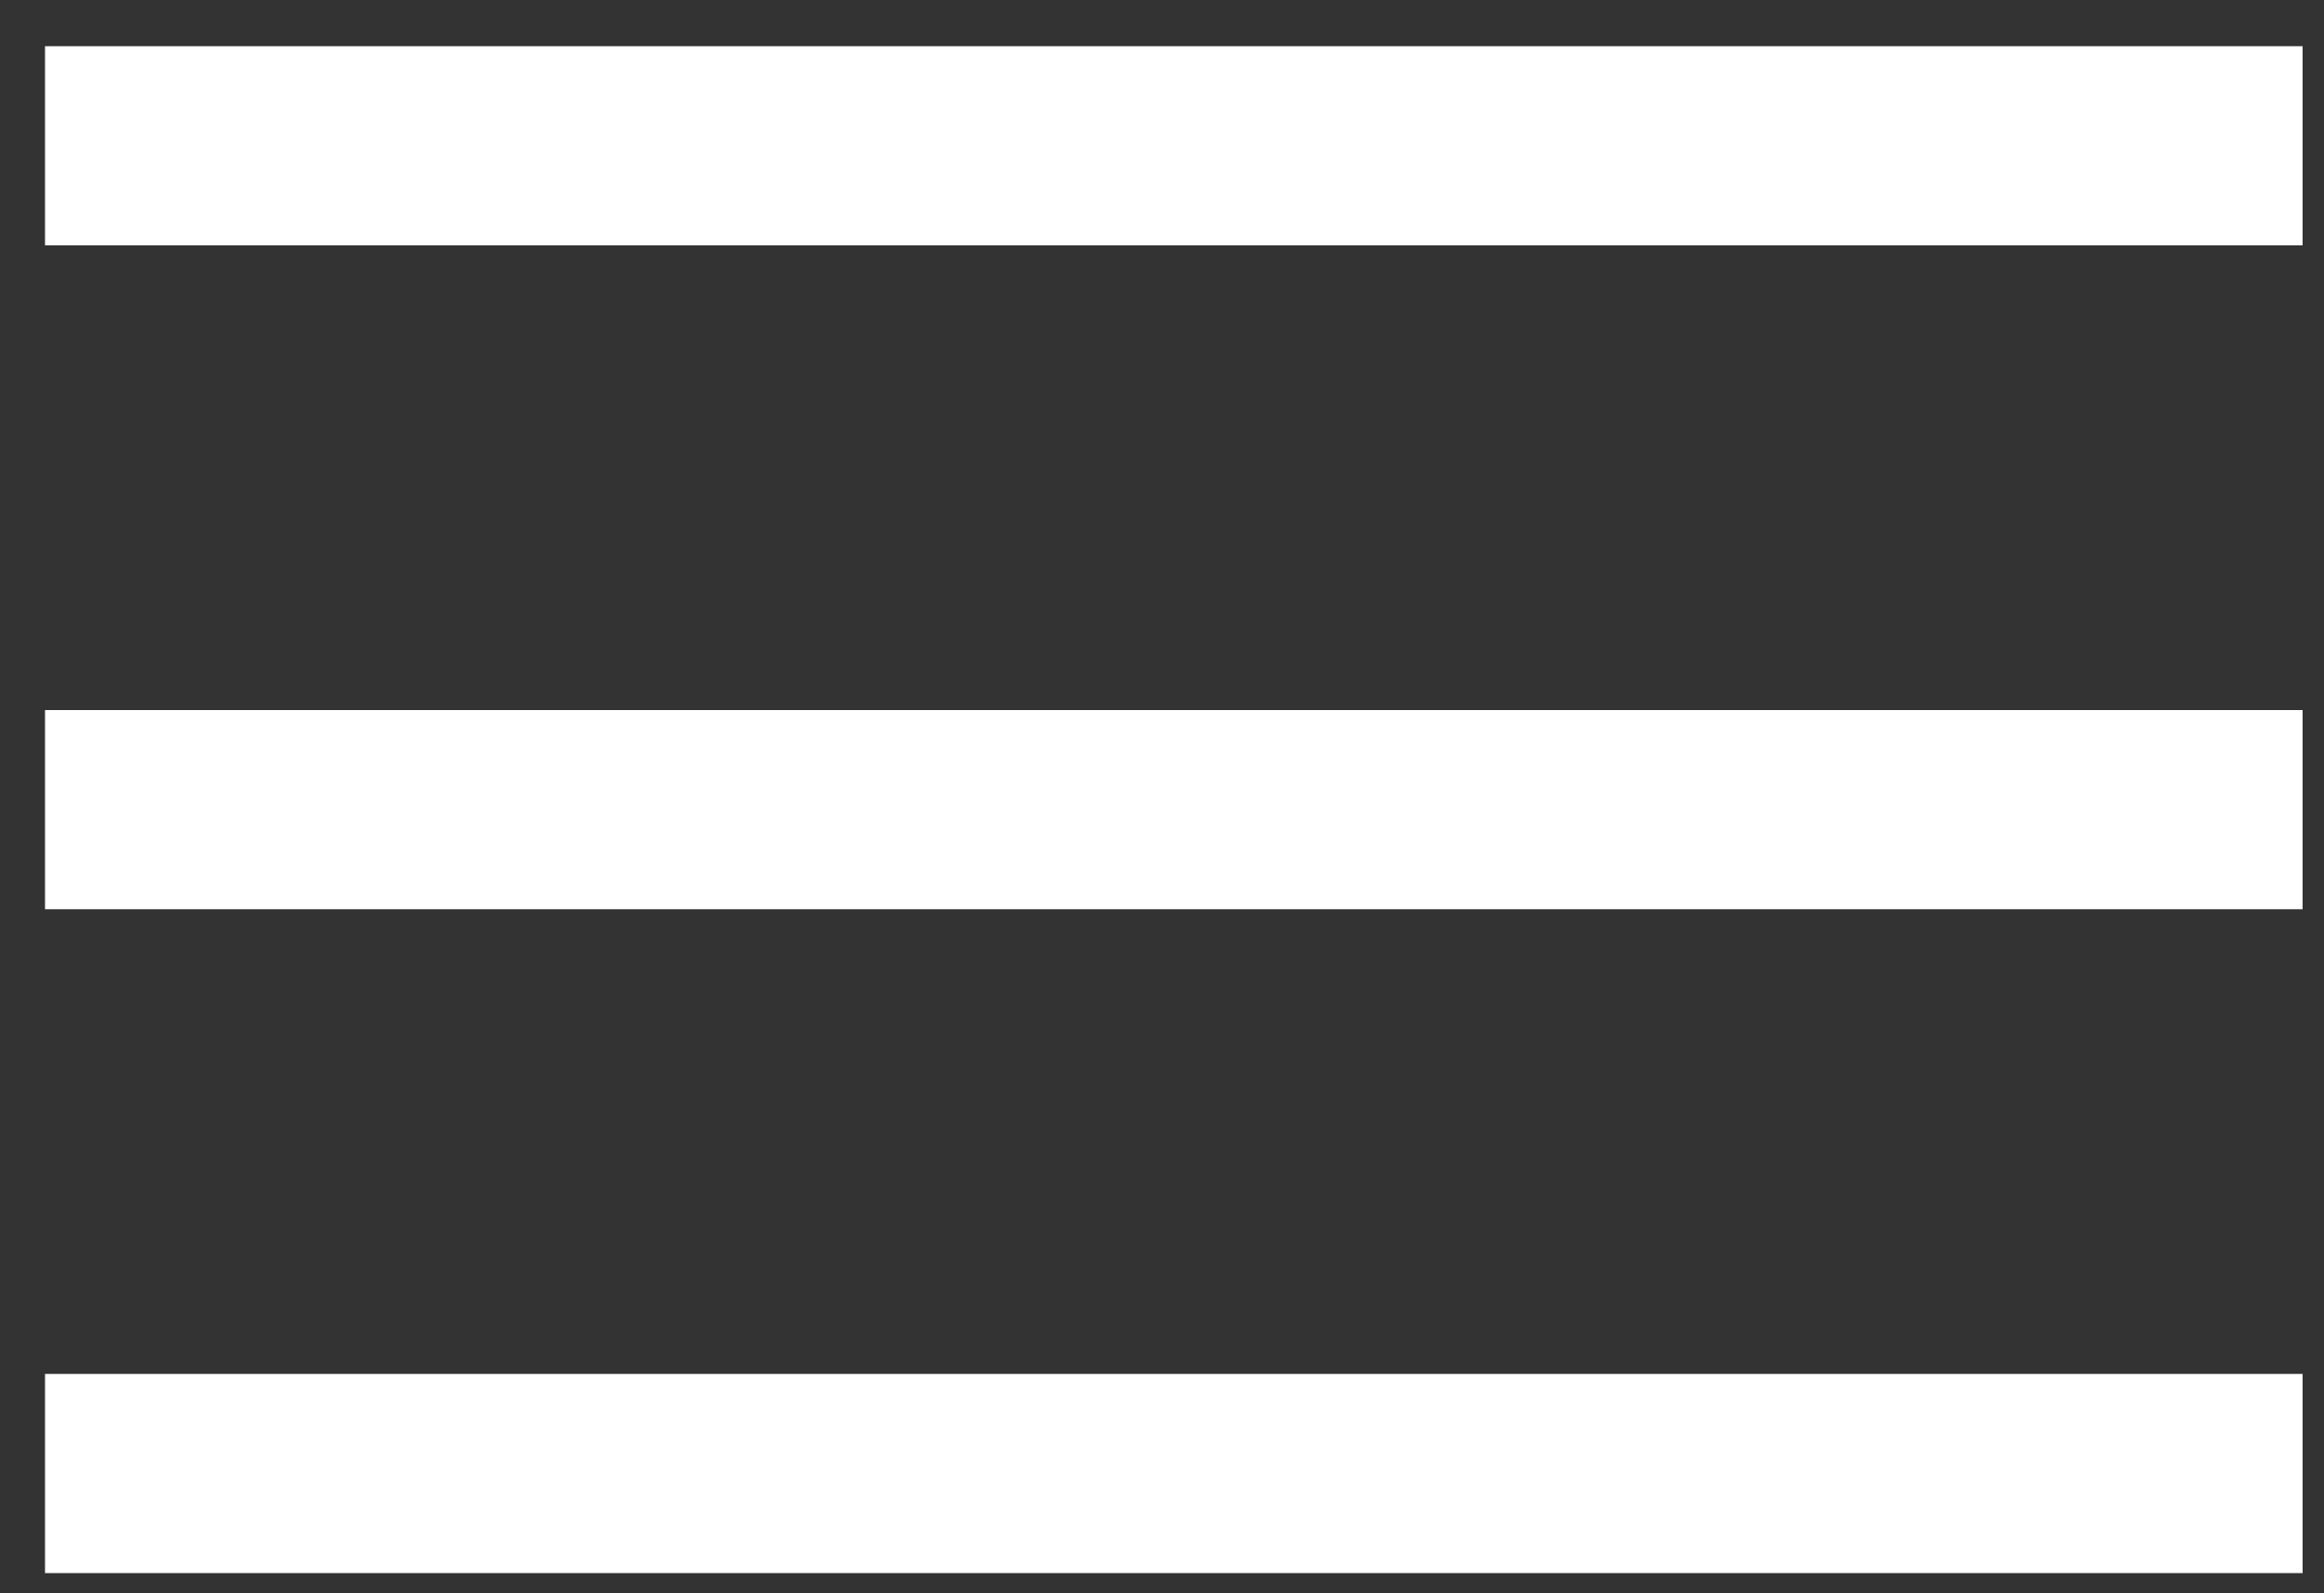 <?xml version="1.0" encoding="UTF-8"?> <svg xmlns="http://www.w3.org/2000/svg" width="35" height="24" viewBox="0 0 35 24" fill="none"><rect x="0" y="0" width="35" height="24" fill="#333333" stroke="none"/><path d="M0.678 2.196H34.678" stroke="white" stroke-width="3"></path><path d="M0.678 12.196H34.678" stroke="white" stroke-width="3"></path><path d="M0.678 22.196H34.678" stroke="white" stroke-width="3"></path></svg> 